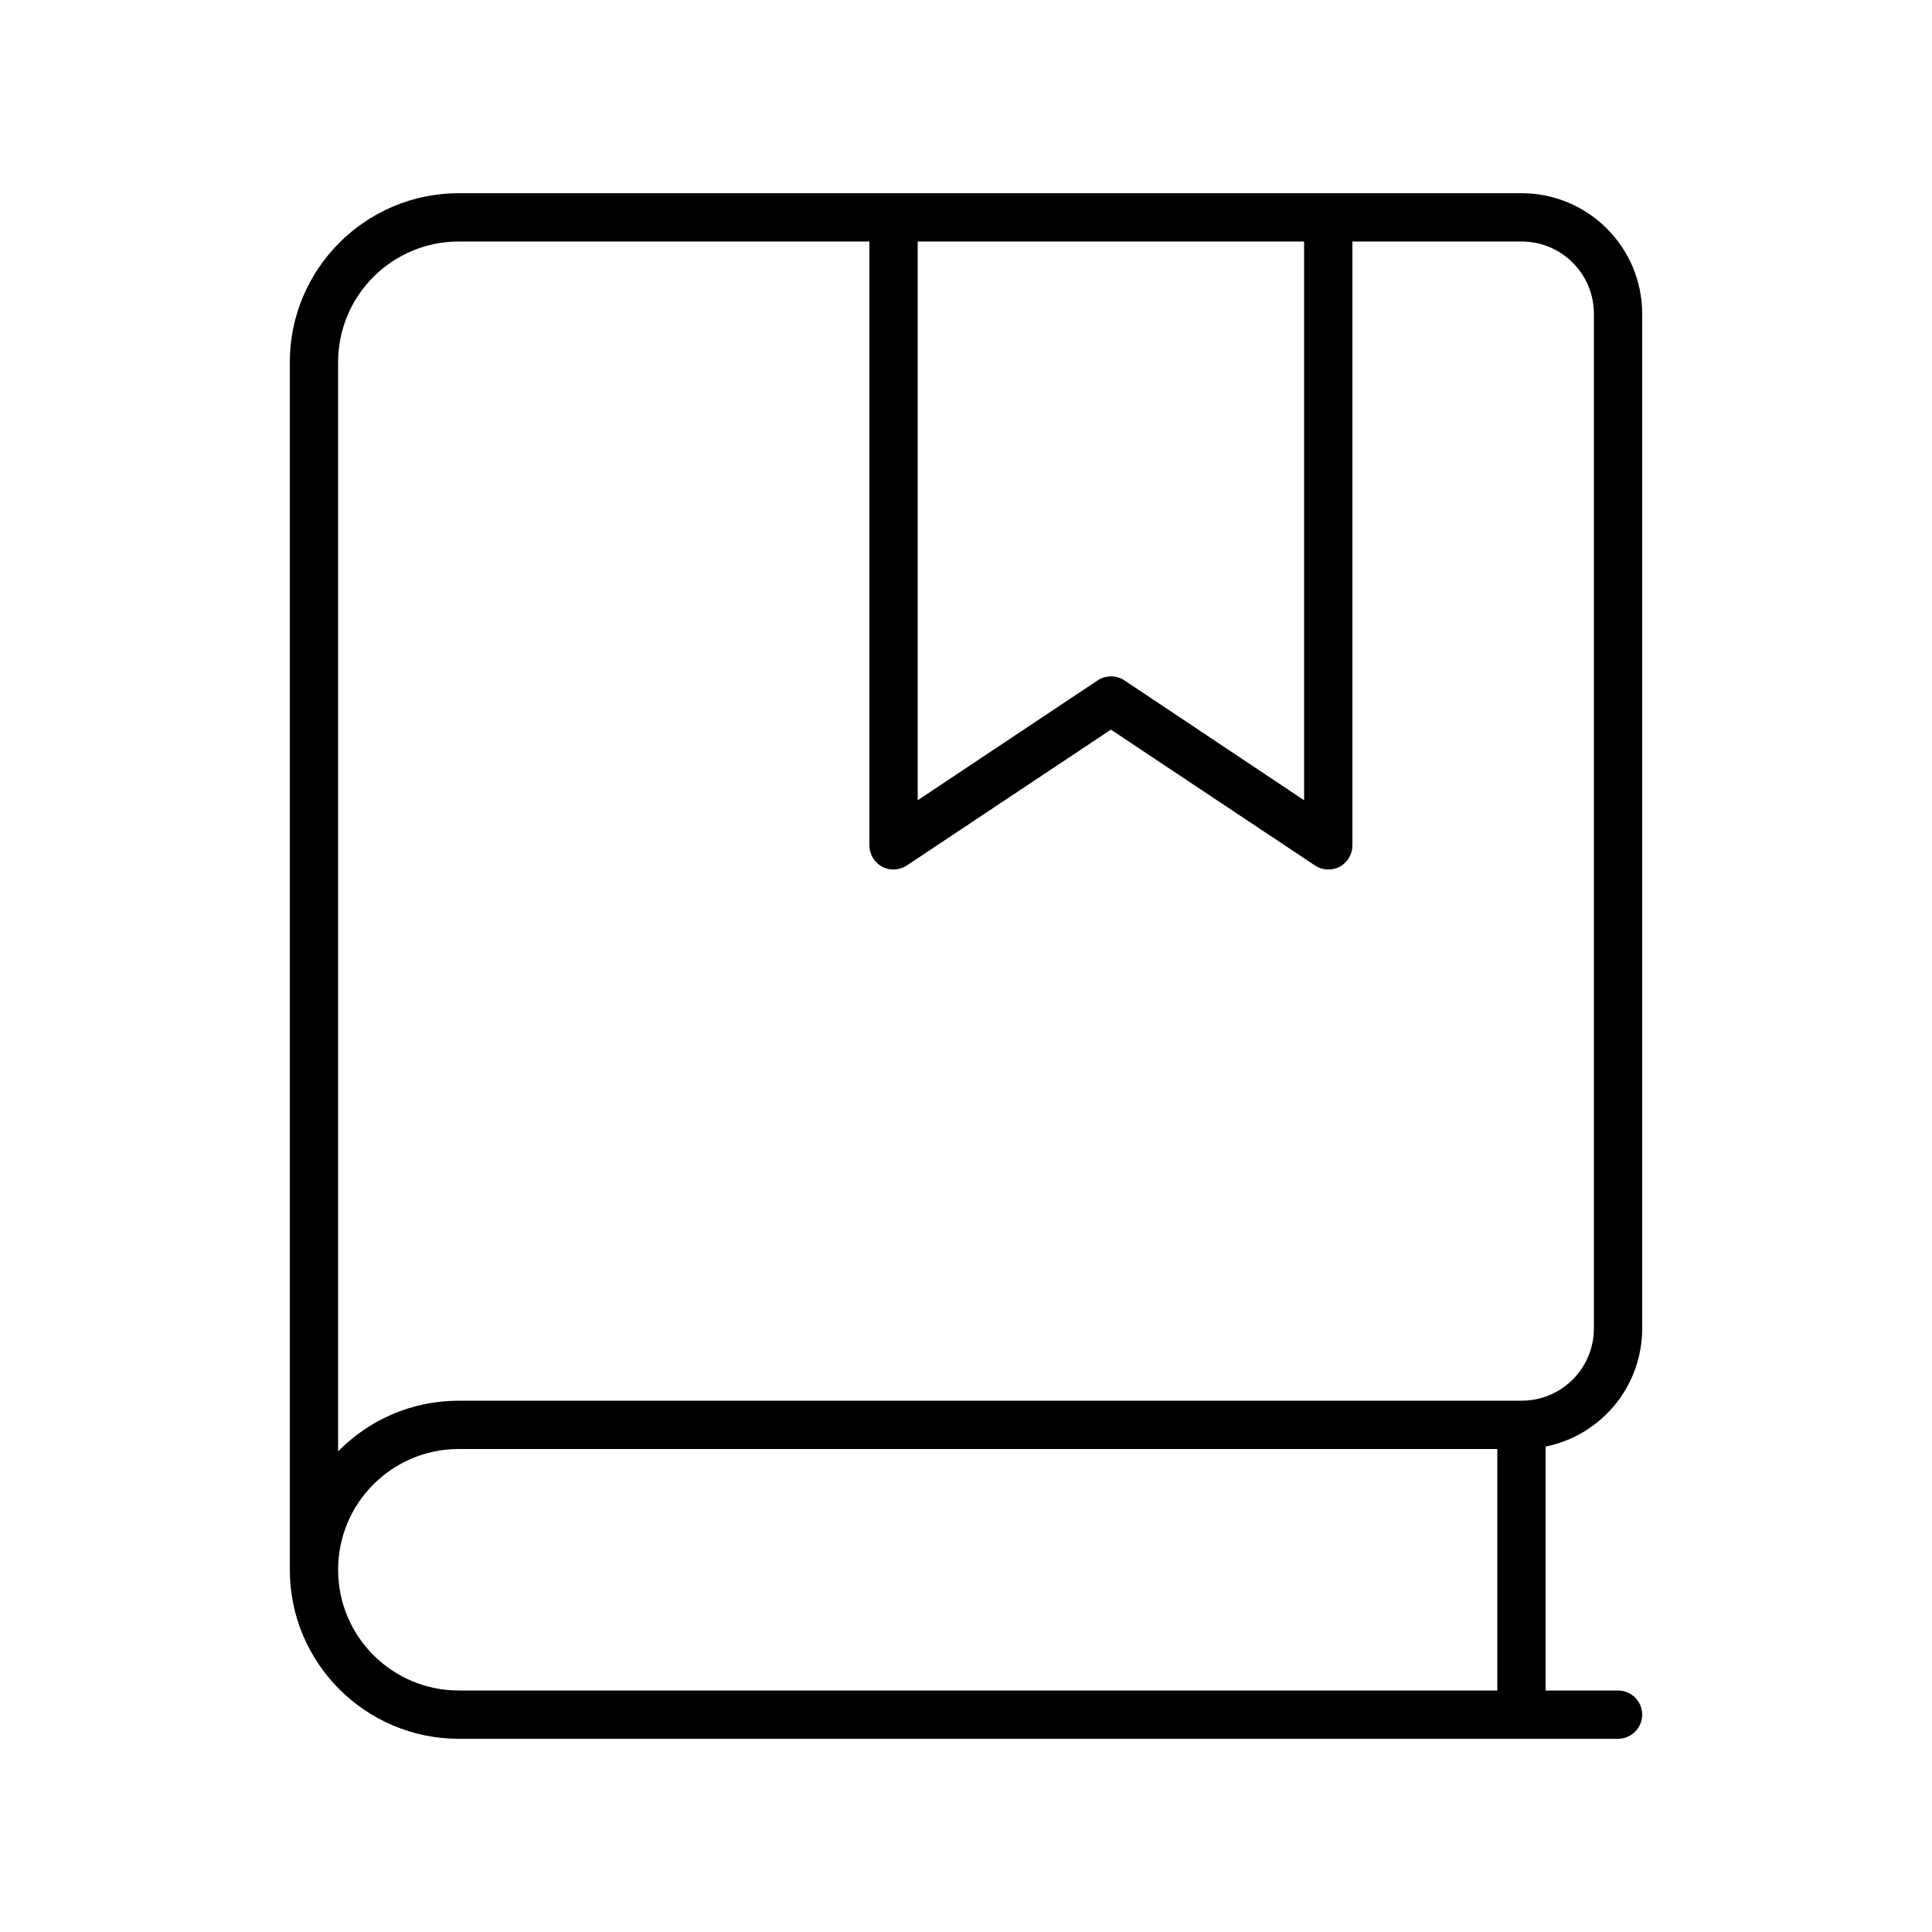 <svg xmlns="http://www.w3.org/2000/svg" viewBox="0 0 640 640"><!--! Font Awesome Pro 7.1.0 by @fontawesome - https://fontawesome.com License - https://fontawesome.com/license (Commercial License) Copyright 2025 Fonticons, Inc. --><path fill="currentColor" d="M96 120C96 89.1 121.1 64 152 64L504 64C526.1 64 544 81.9 544 104L544 440C544 459.4 530.3 475.5 512 479.2L512 560L536 560C540.4 560 544 563.6 544 568C544 572.4 540.4 576 536 576L152 576C121.1 576 96 550.9 96 520L96 120zM432 80L304 80L304 265.1L363.6 225.4C366.3 223.6 369.8 223.6 372.5 225.4L432 265.1L432 80zM288 80L152 80C129.9 80 112 97.9 112 120L112 480.8C122.2 470.4 136.3 464 152 464L504 464C517.3 464 528 453.3 528 440L528 104C528 90.7 517.3 80 504 80L448 80L448 280C448 283 446.4 285.7 443.8 287.1C441.2 288.5 438 288.3 435.6 286.7L368 241.7L300.4 286.7C297.9 288.3 294.8 288.5 292.2 287.1C289.6 285.7 288 283 288 280L288 80zM152 480C129.9 480 112 497.9 112 520C112 542.1 129.9 560 152 560L496 560L496 480L152 480z"/></svg>
